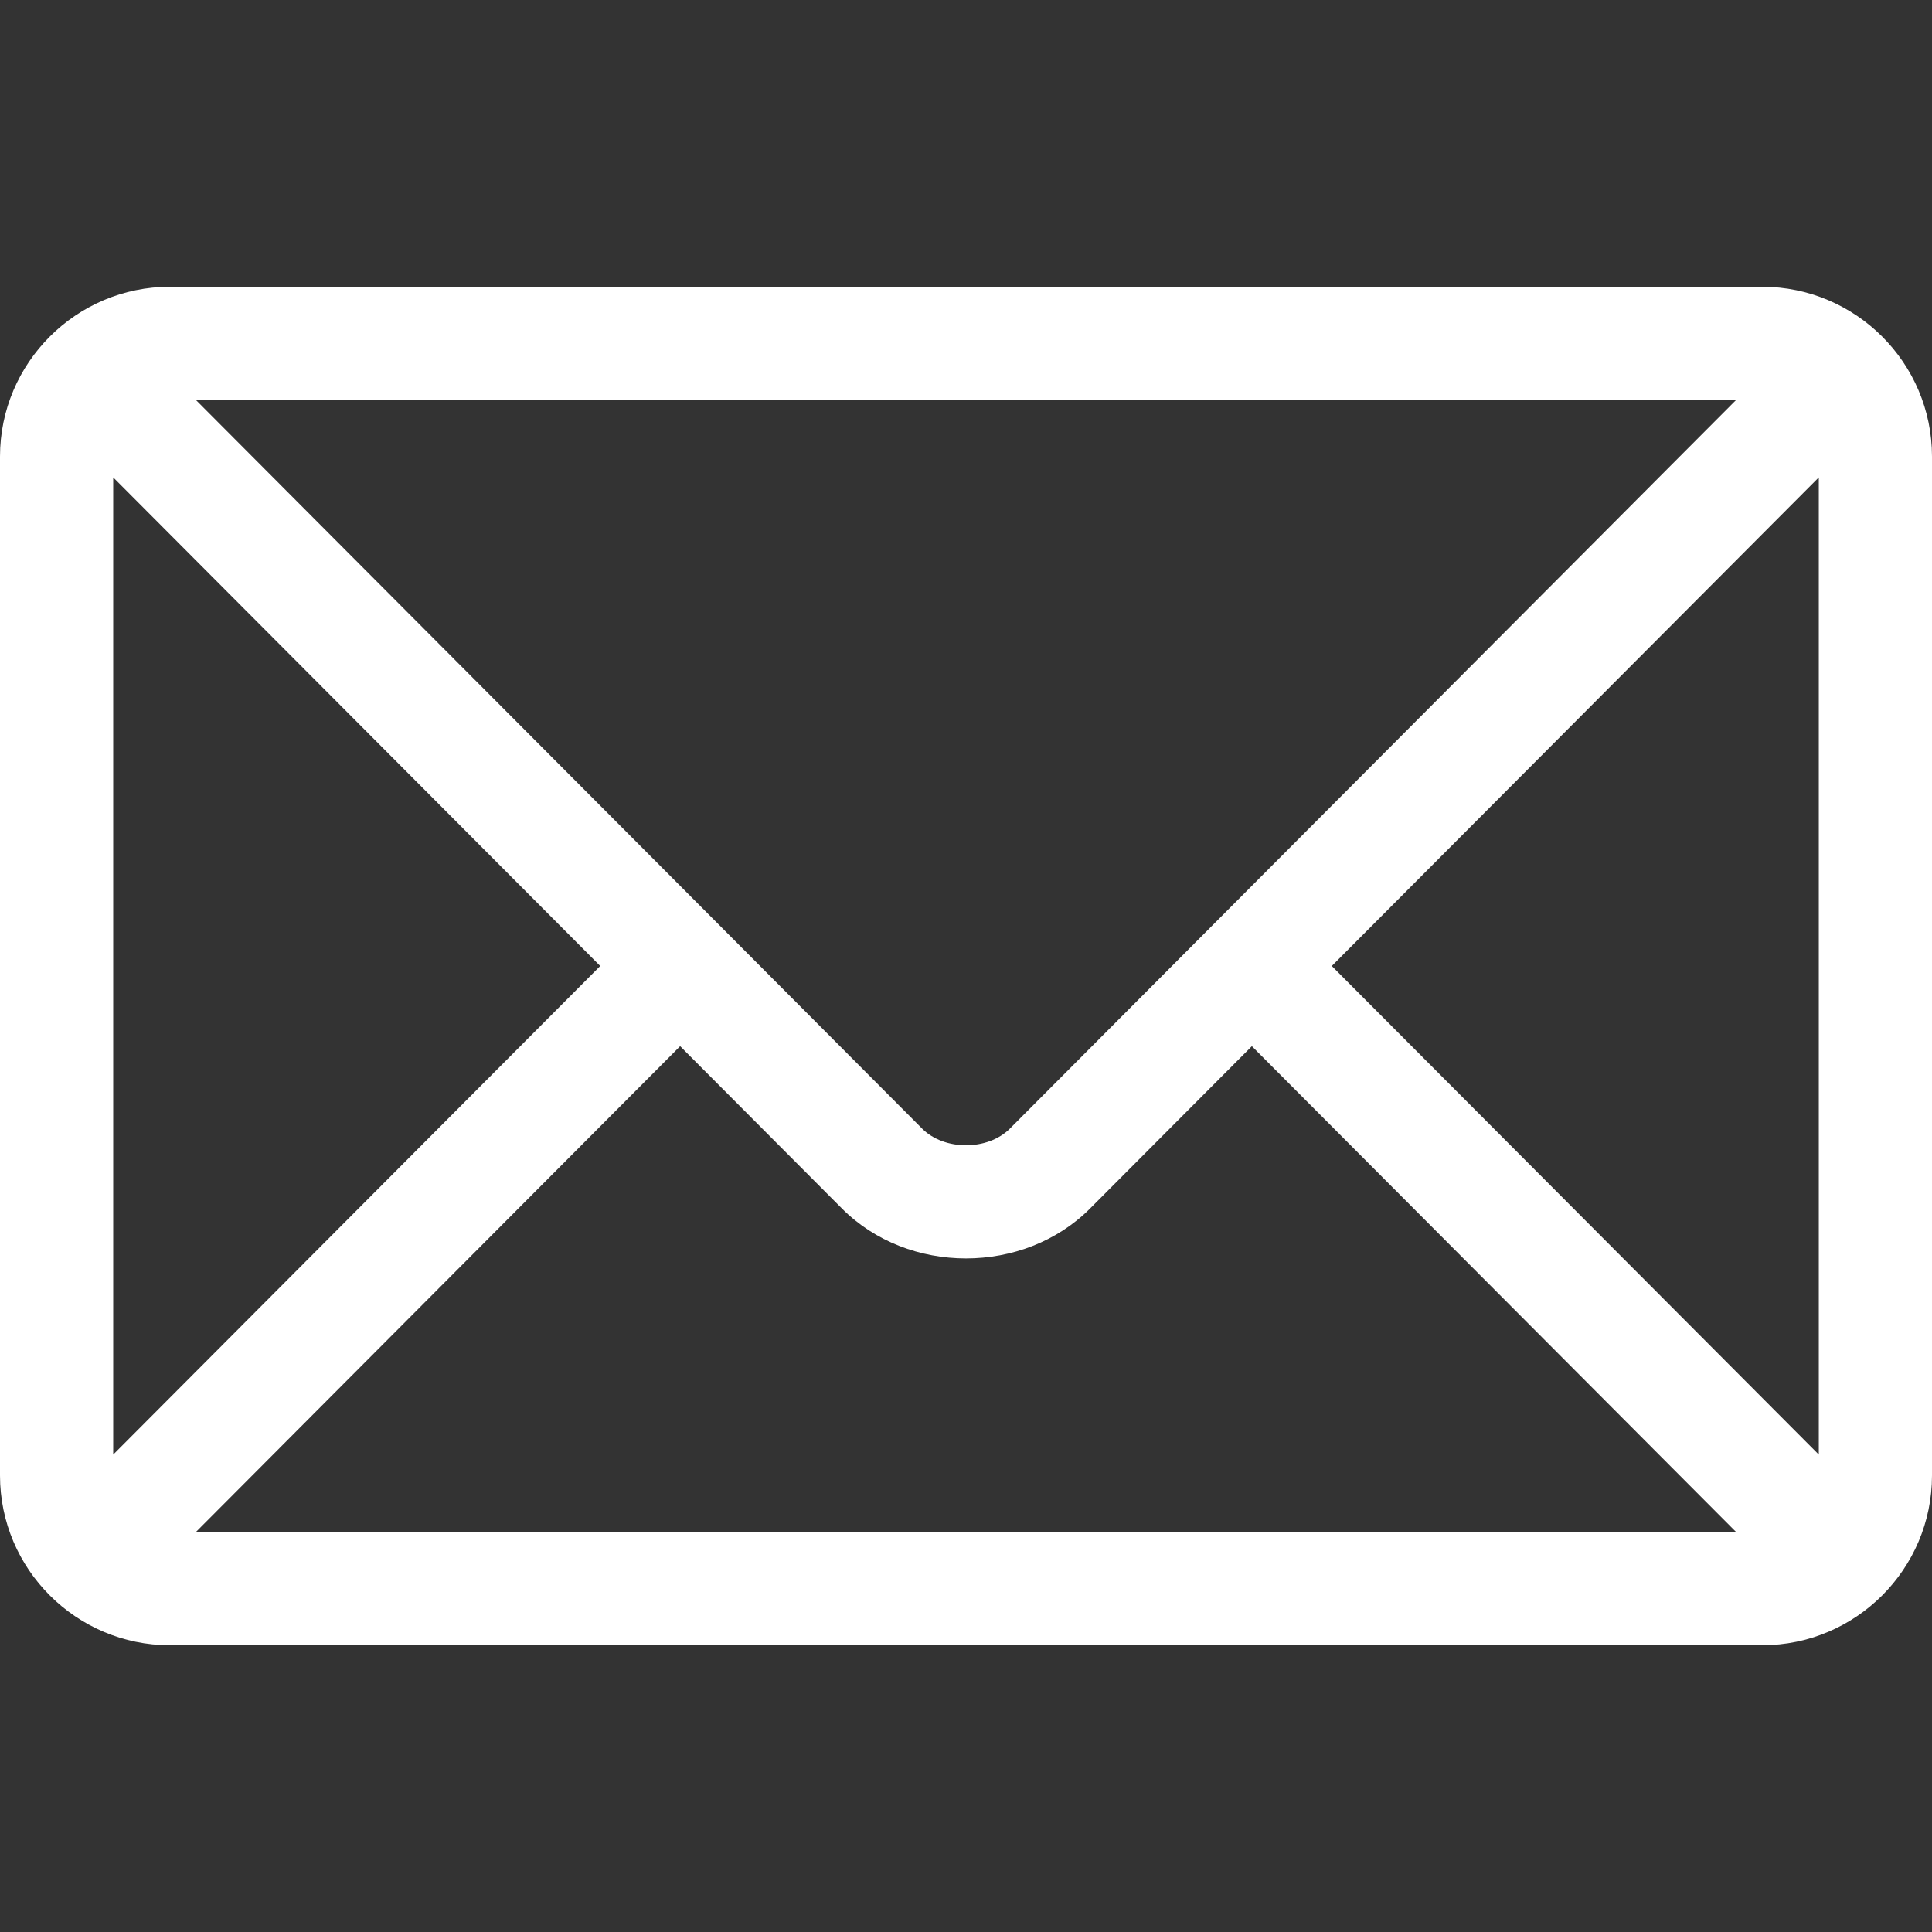 <?xml version="1.0" encoding="UTF-8" standalone="no"?> <svg xmlns="http://www.w3.org/2000/svg" xmlns:xlink="http://www.w3.org/1999/xlink" xmlns:serif="http://www.serif.com/" width="100%" height="100%" viewBox="0 0 512 512" version="1.1" xml:space="preserve" style="fill-rule:evenodd;clip-rule:evenodd;stroke-linejoin:round;stroke-miterlimit:2;"><rect x="0" y="0" width="512" height="512" fill="#333333" stroke="none"/> <g> <g> <path d="M467,76L45,76C20.238,76 0,96.149 0,121L0,391C0,415.86 20.251,436 45,436L467,436C491.762,436 512,415.851 512,391L512,121C512,96.143 491.752,76 467,76ZM460.09,106C445.541,120.597 274.645,292.05 267.624,299.094C261.76,304.976 250.243,304.98 244.376,299.094L51.91,106L460.09,106ZM30,385.485L30,126.515L159.065,256L30,385.485ZM51.91,406L180.244,277.248L223.129,320.273C240.703,337.904 271.304,337.897 288.872,320.273L331.757,277.249L460.09,406L51.91,406ZM482,385.485L352.935,256L482,126.515L482,385.485Z" style="fill:white;fill-rule:nonzero;"></path> </g> </g> </svg> 